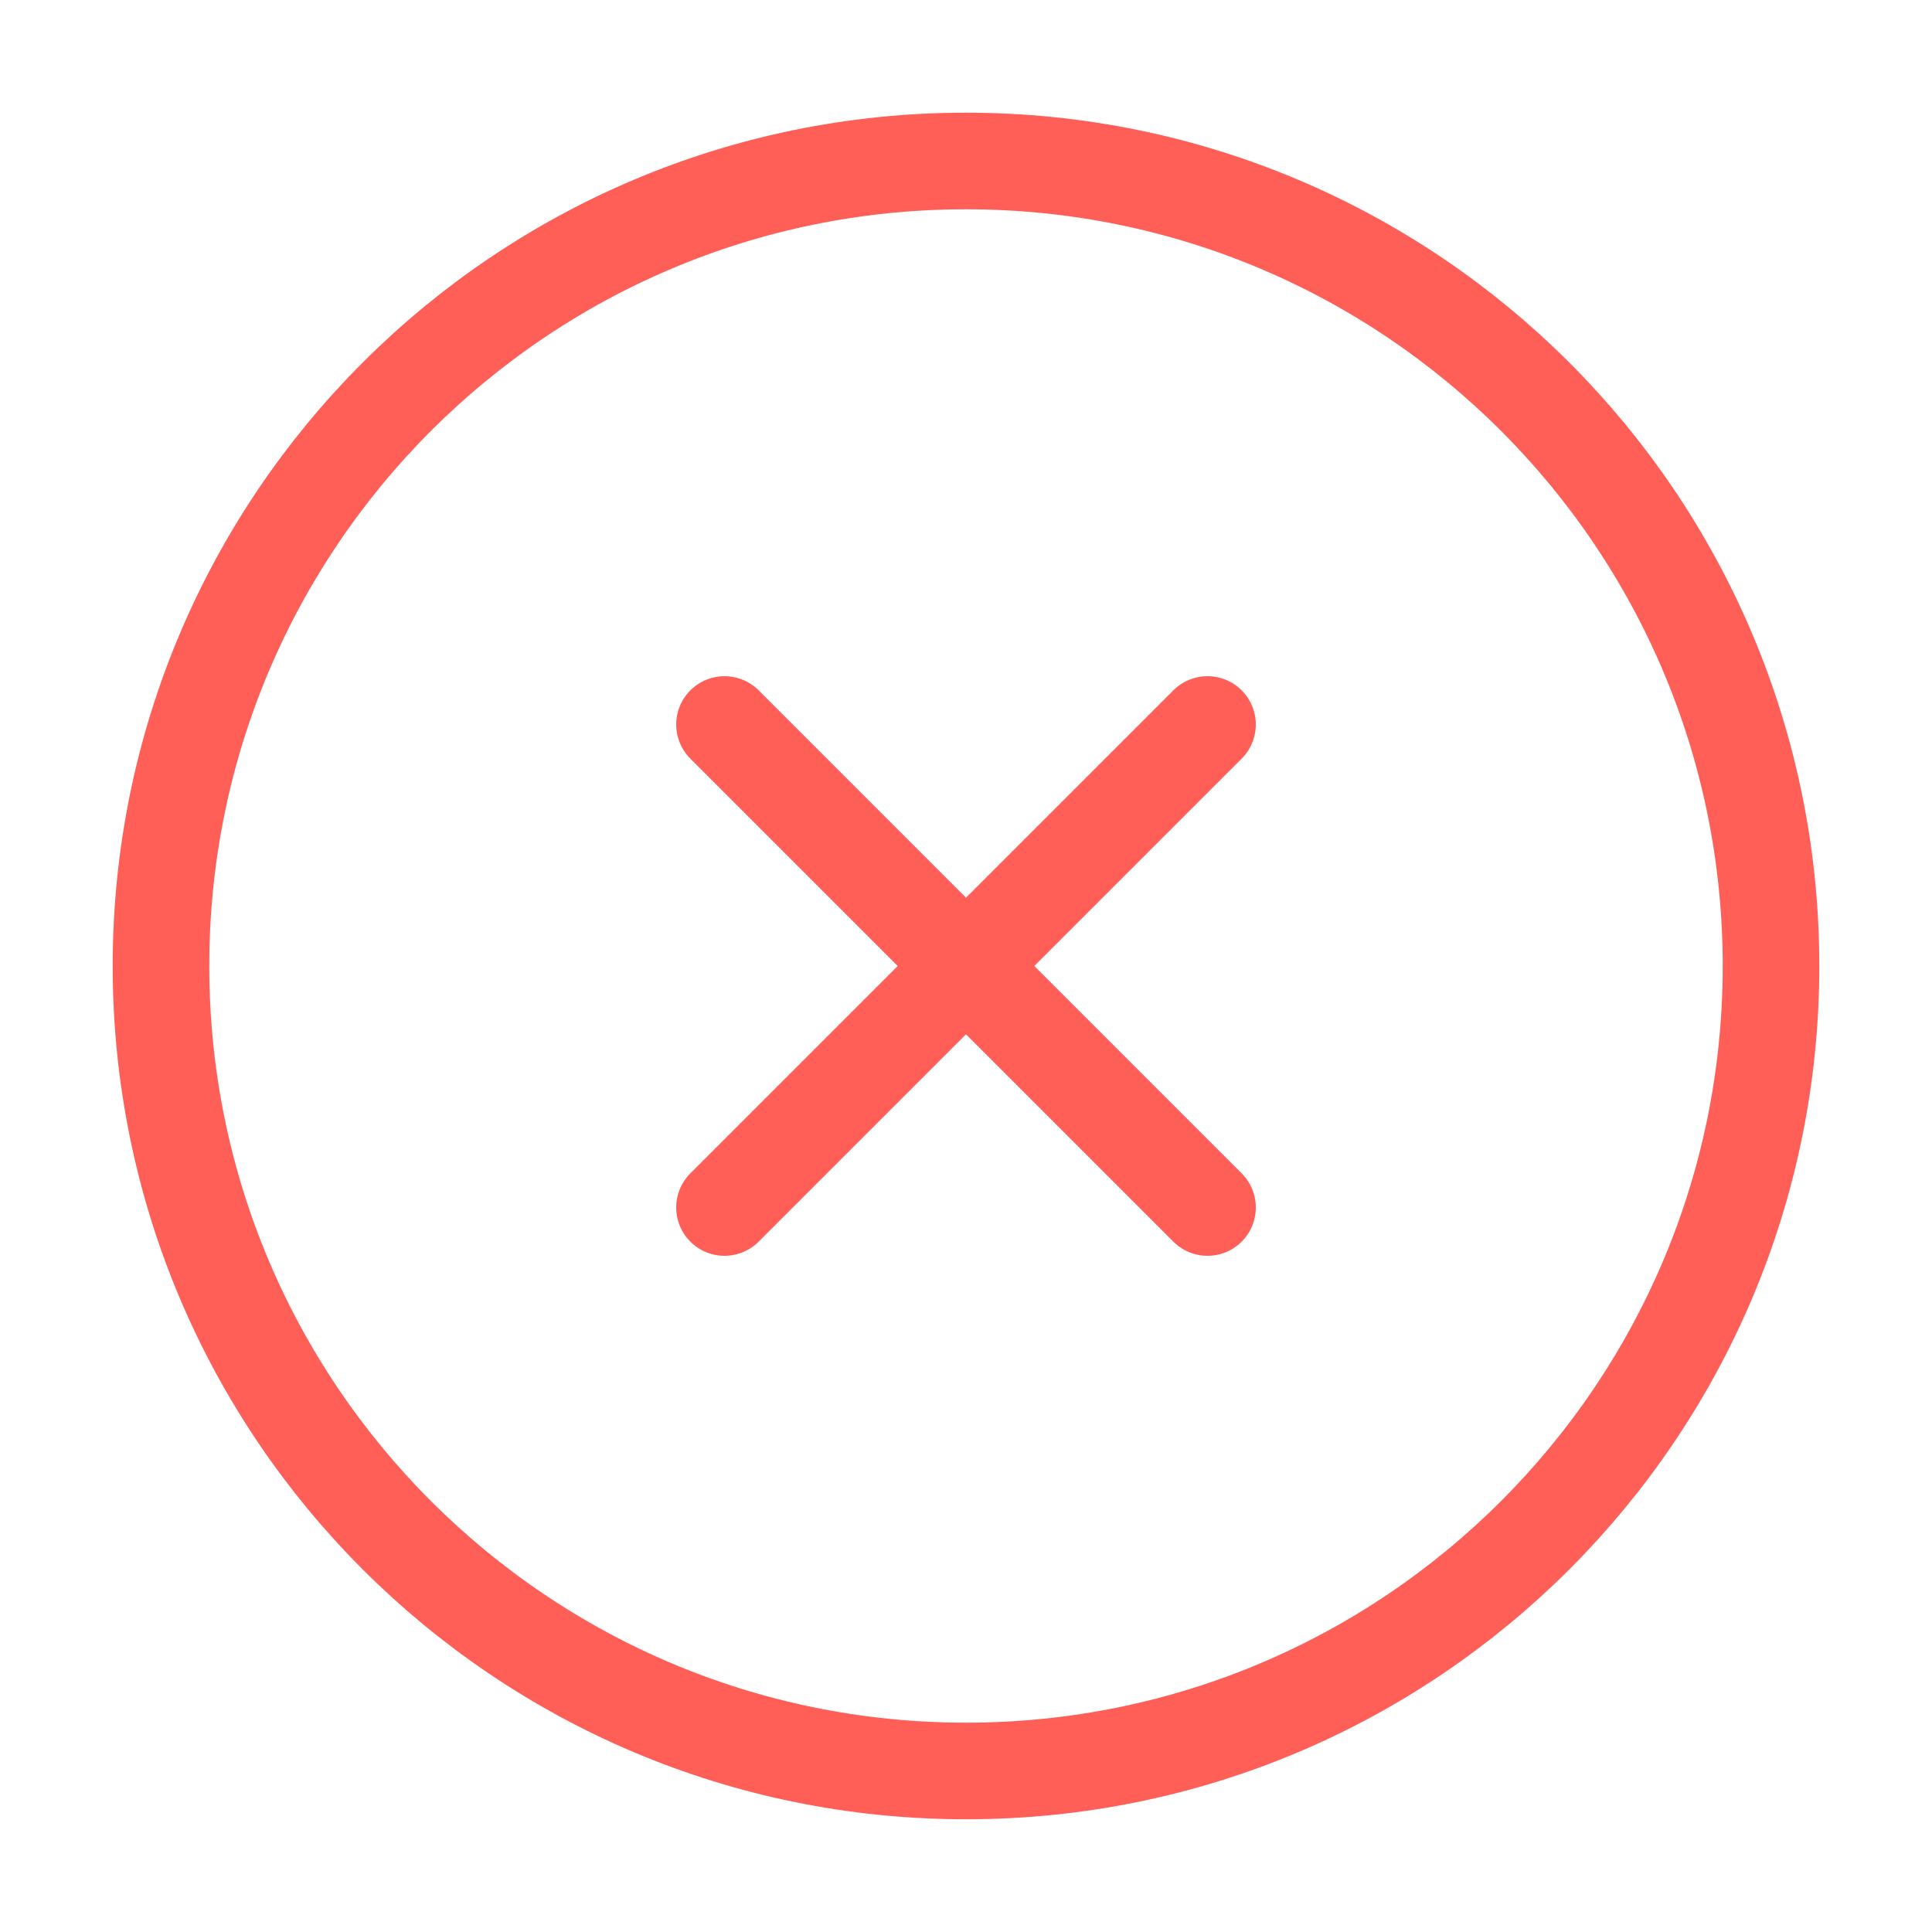 <svg width="40" height="40" viewBox="0 0 40 40" fill="none" xmlns="http://www.w3.org/2000/svg">
<path d="M20 36.666C29.205 36.666 36.667 29.204 36.667 20C36.667 10.795 29.205 3.333 20 3.333C10.795 3.333 3.333 10.795 3.333 20C3.333 29.204 10.795 36.666 20 36.666Z" stroke="#FF5F57" stroke-width="2" stroke-linecap="round" stroke-linejoin="round"/>
<path d="M25 15L15 25" stroke="#FF5F57" stroke-width="2" stroke-linecap="round" stroke-linejoin="round"/>
<path d="M15 15L25 25" stroke="#FF5F57" stroke-width="2" stroke-linecap="round" stroke-linejoin="round"/>
</svg>
